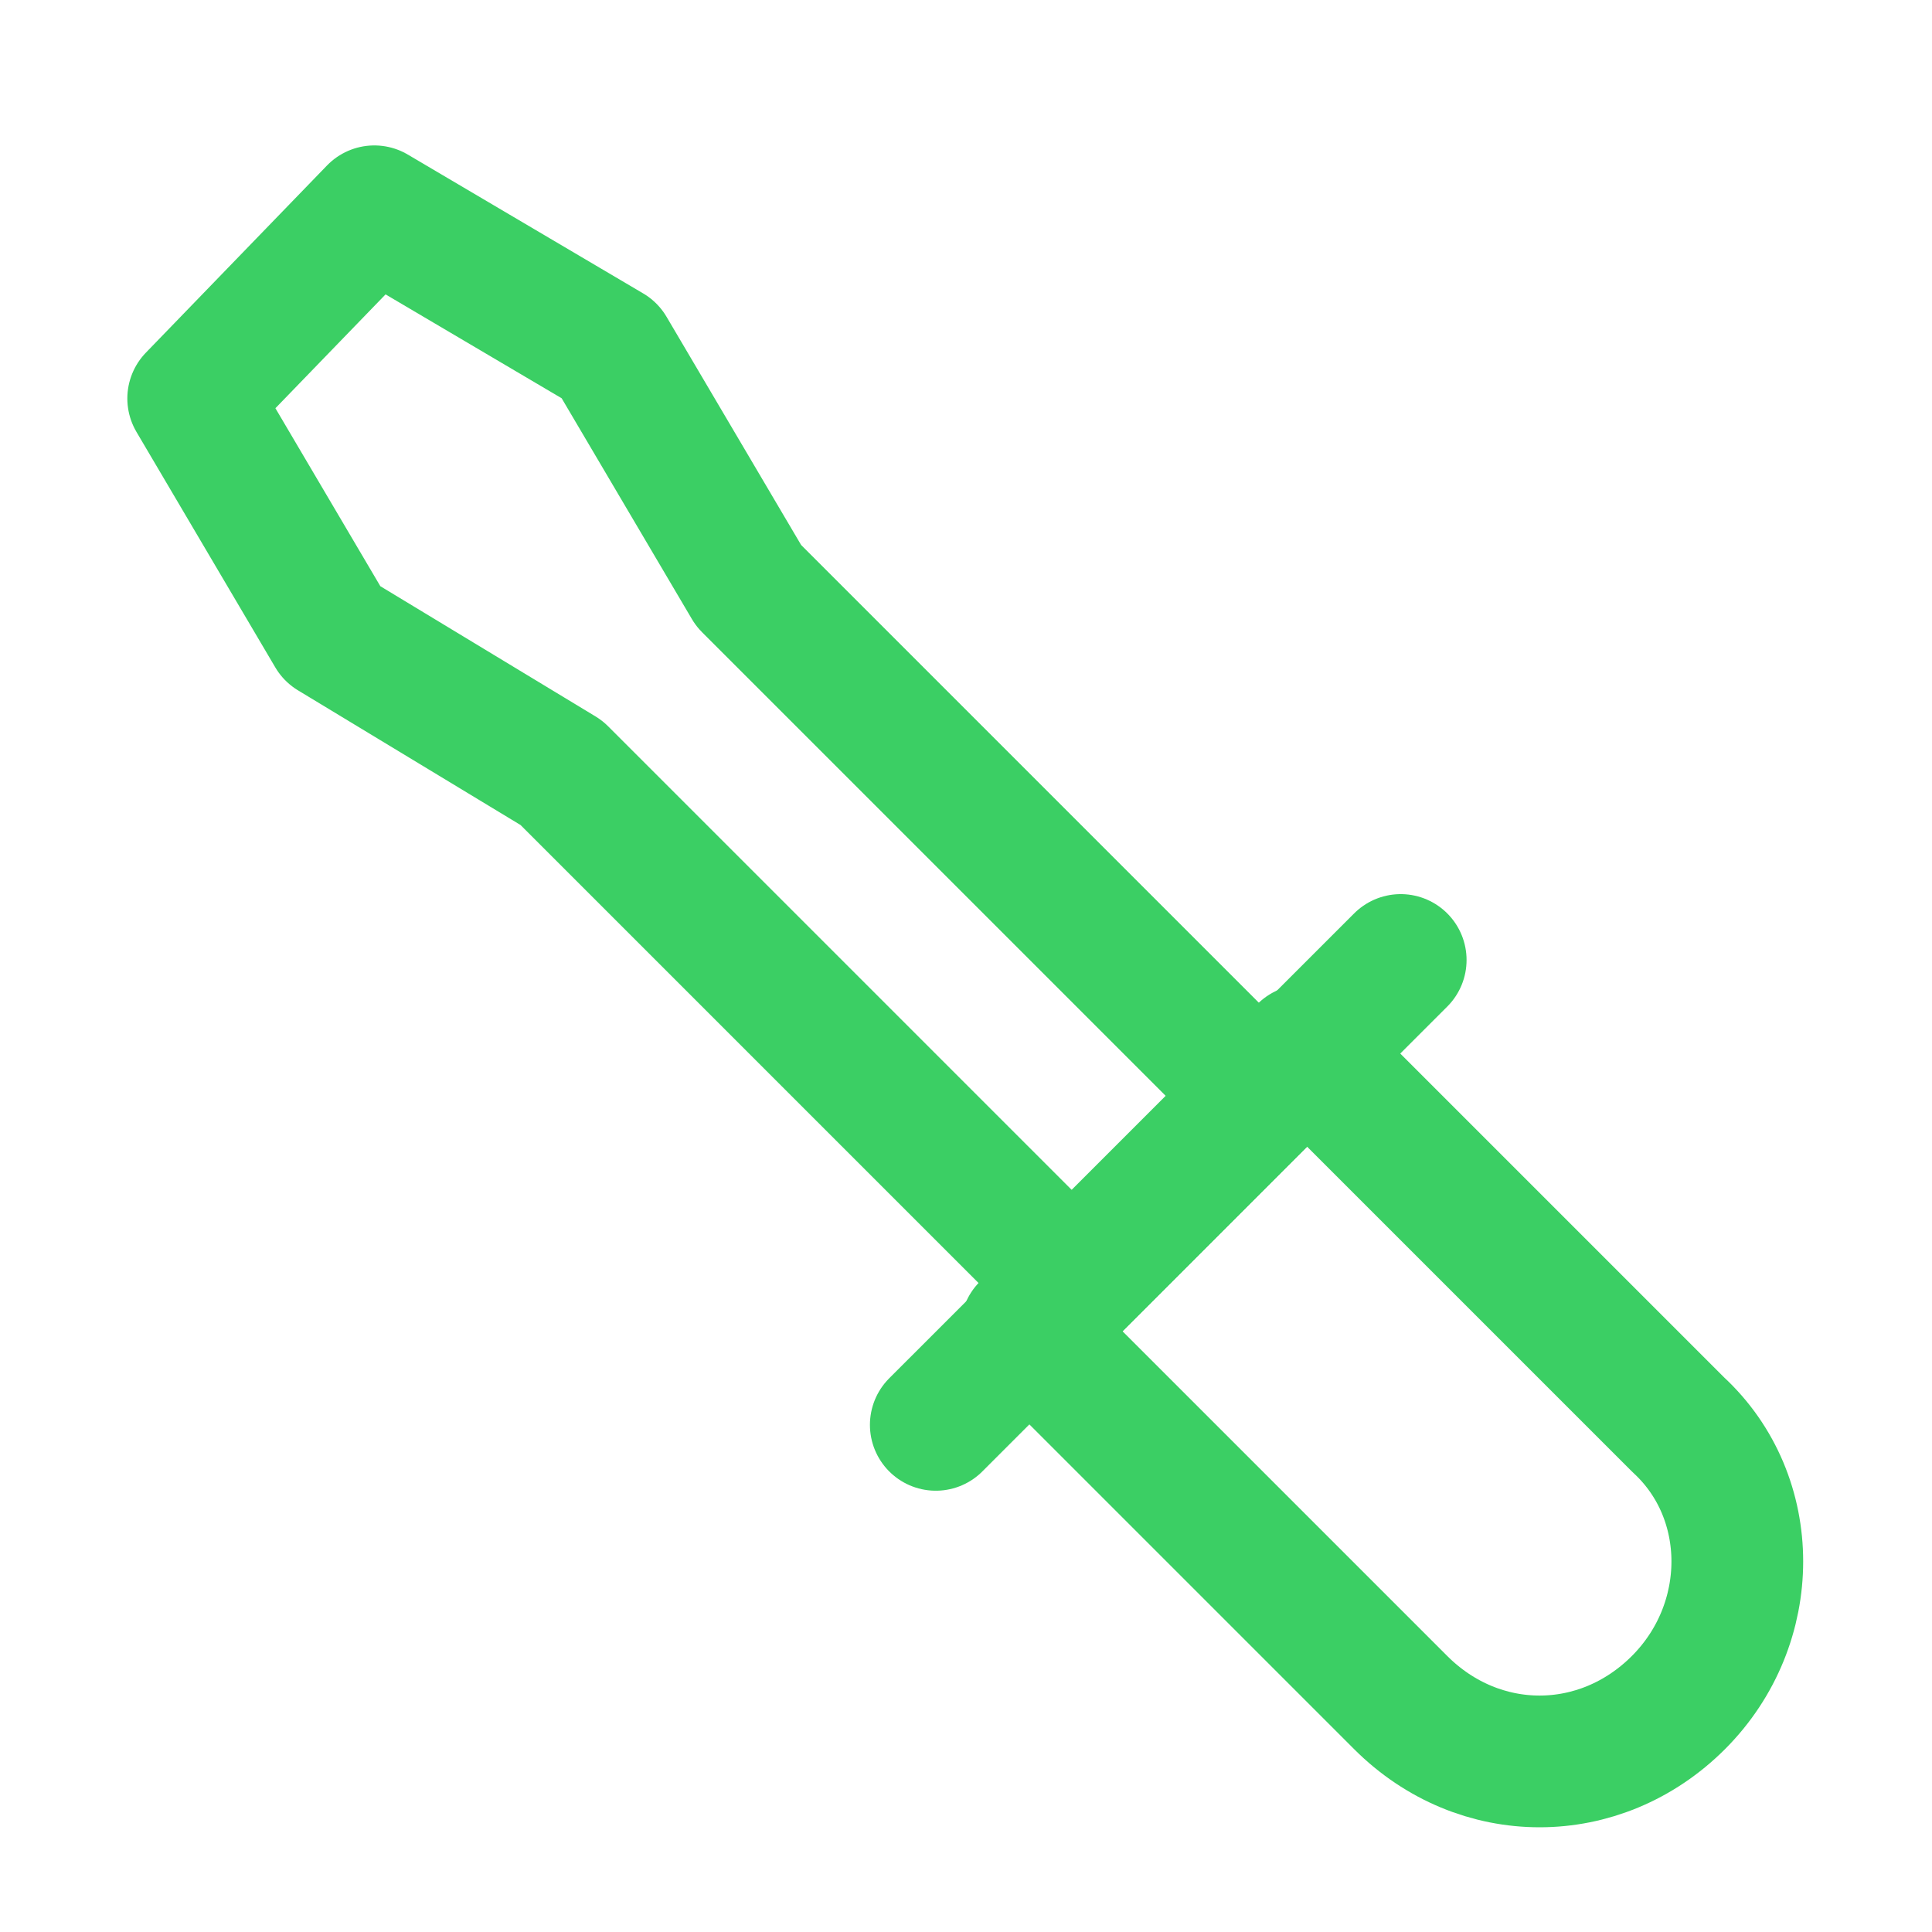 <svg width="44" height="44" viewBox="0 0 44 44" fill="none" xmlns="http://www.w3.org/2000/svg">
<path d="M38.225 38.775C36.438 40.562 33.688 40.562 31.9 38.775L23.375 30.25L29.7 23.925L38.225 32.45C40.013 34.1 40.013 36.987 38.225 38.775Z" stroke="#3BCF64" stroke-width="3" stroke-miterlimit="10" stroke-linecap="round" stroke-linejoin="round"/>
<path d="M21.312 32.45L31.9 21.863" stroke="#3BCF64" stroke-width="3" stroke-miterlimit="10" stroke-linecap="round" stroke-linejoin="round"/>
<path d="M8.525 4.812L4.4 9.075L7.562 14.438L12.787 17.6L24.475 29.288L28.737 25.025L17.05 13.338L13.887 7.975L8.525 4.812Z" stroke="#3BCF64" stroke-width="3" stroke-miterlimit="10" stroke-linecap="round" stroke-linejoin="round"/>
</svg>
